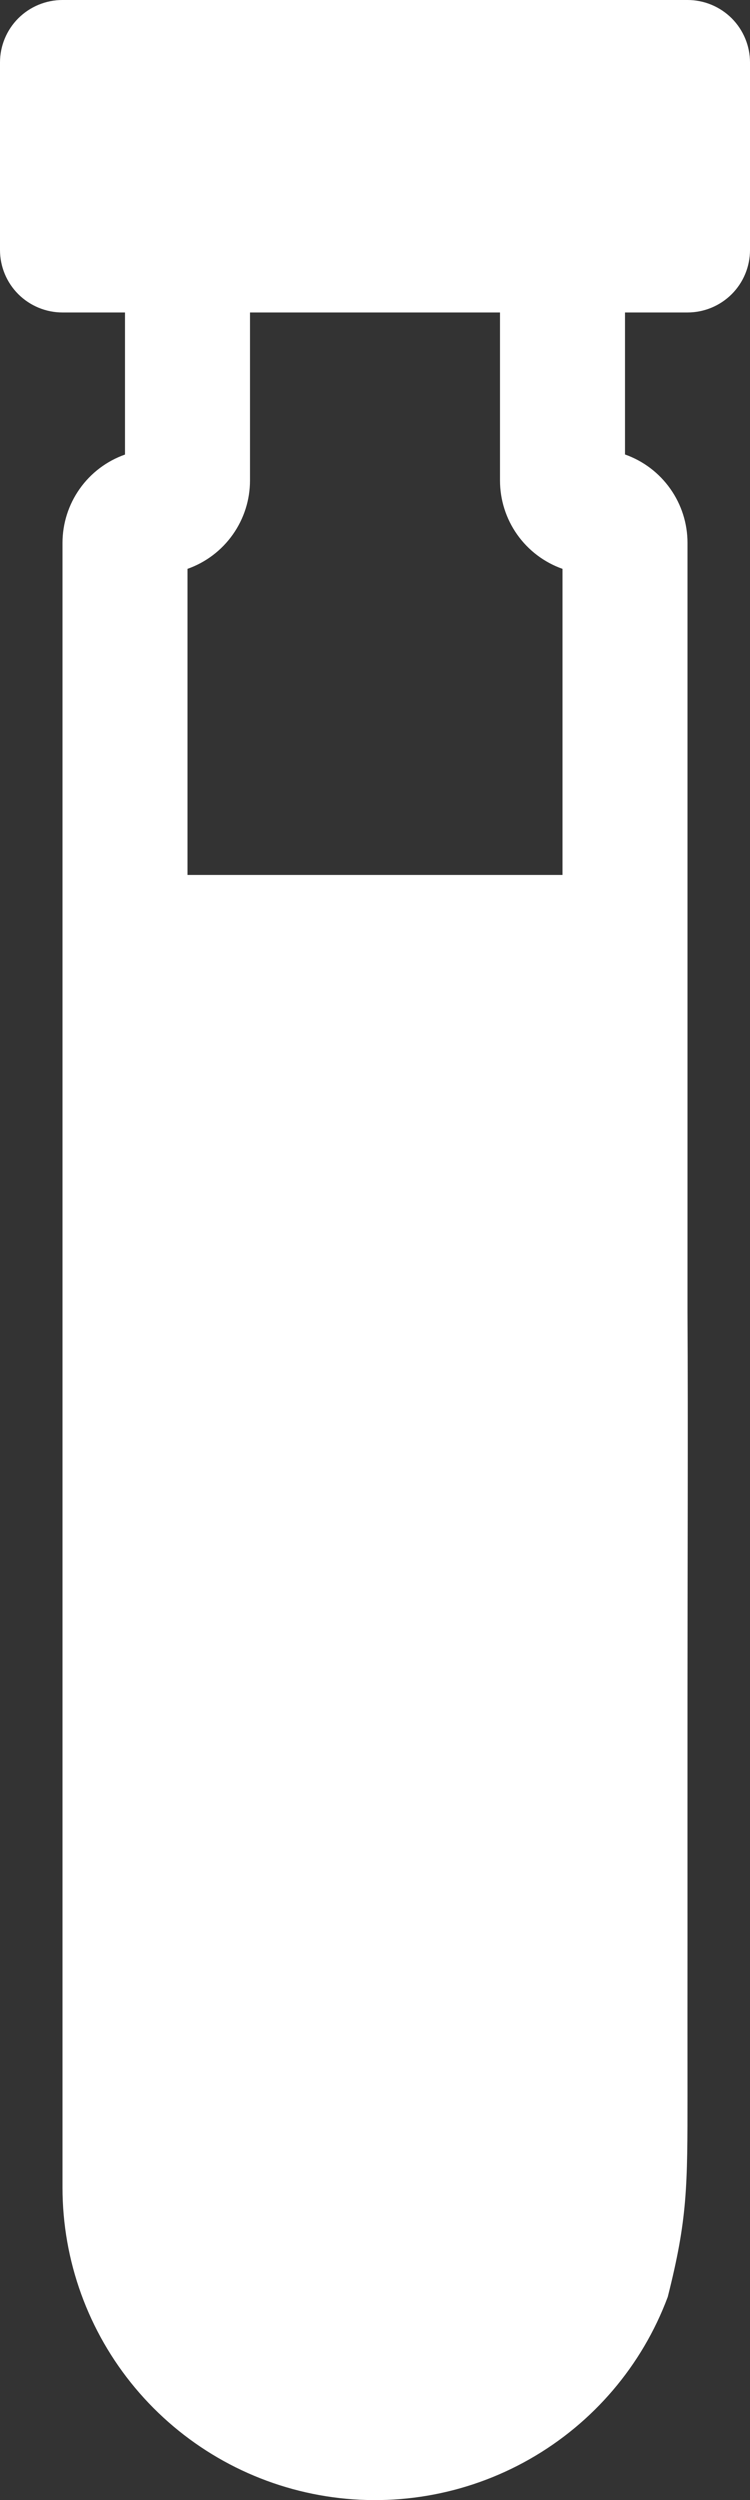 <svg width="18" height="60" viewBox="0 0 18 60" fill="none" xmlns="http://www.w3.org/2000/svg">
<rect x="0" y="0" width="18" height="60" fill="#333333" stroke="none"/>
<path fill-rule="evenodd" clip-rule="evenodd" d="M1.5 0C1.102 0 0.721 0.158 0.439 0.439C0.158 0.721 0 1.102 0 1.5V5.999C0 6.397 0.158 6.779 0.439 7.06C0.721 7.341 1.102 7.499 1.5 7.499H3V10.909C2.561 11.064 2.181 11.351 1.913 11.731C1.644 12.111 1.5 12.565 1.5 13.031V52.495C1.499 54.253 2.115 55.956 3.242 57.306C4.369 58.656 5.934 59.567 7.664 59.88C9.394 60.193 11.18 59.889 12.708 59.019C14.236 58.15 15.411 56.772 16.026 55.124C16.5 53.245 16.5 52.495 16.5 50.245C16.5 47.996 16.498 48.723 16.5 46.496C16.499 44.167 16.5 43.569 16.5 40.731C16.5 37.894 16.515 34.19 16.5 31.497V13.029C16.5 12.564 16.356 12.11 16.087 11.73C15.819 11.35 15.439 11.062 15 10.907V7.499H16.5C16.898 7.499 17.279 7.341 17.561 7.06C17.842 6.779 18 6.397 18 5.999V1.5C18 1.102 17.842 0.721 17.561 0.439C17.279 0.158 16.898 0 16.5 0H1.5ZM6 11.531V7.499H12V11.531C12 11.996 12.144 12.45 12.413 12.83C12.682 13.21 13.061 13.497 13.5 13.652V20.998H4.5V13.652C4.939 13.497 5.319 13.209 5.587 12.829C5.856 12.449 6 11.996 6 11.531Z" fill="white"/>
</svg>
